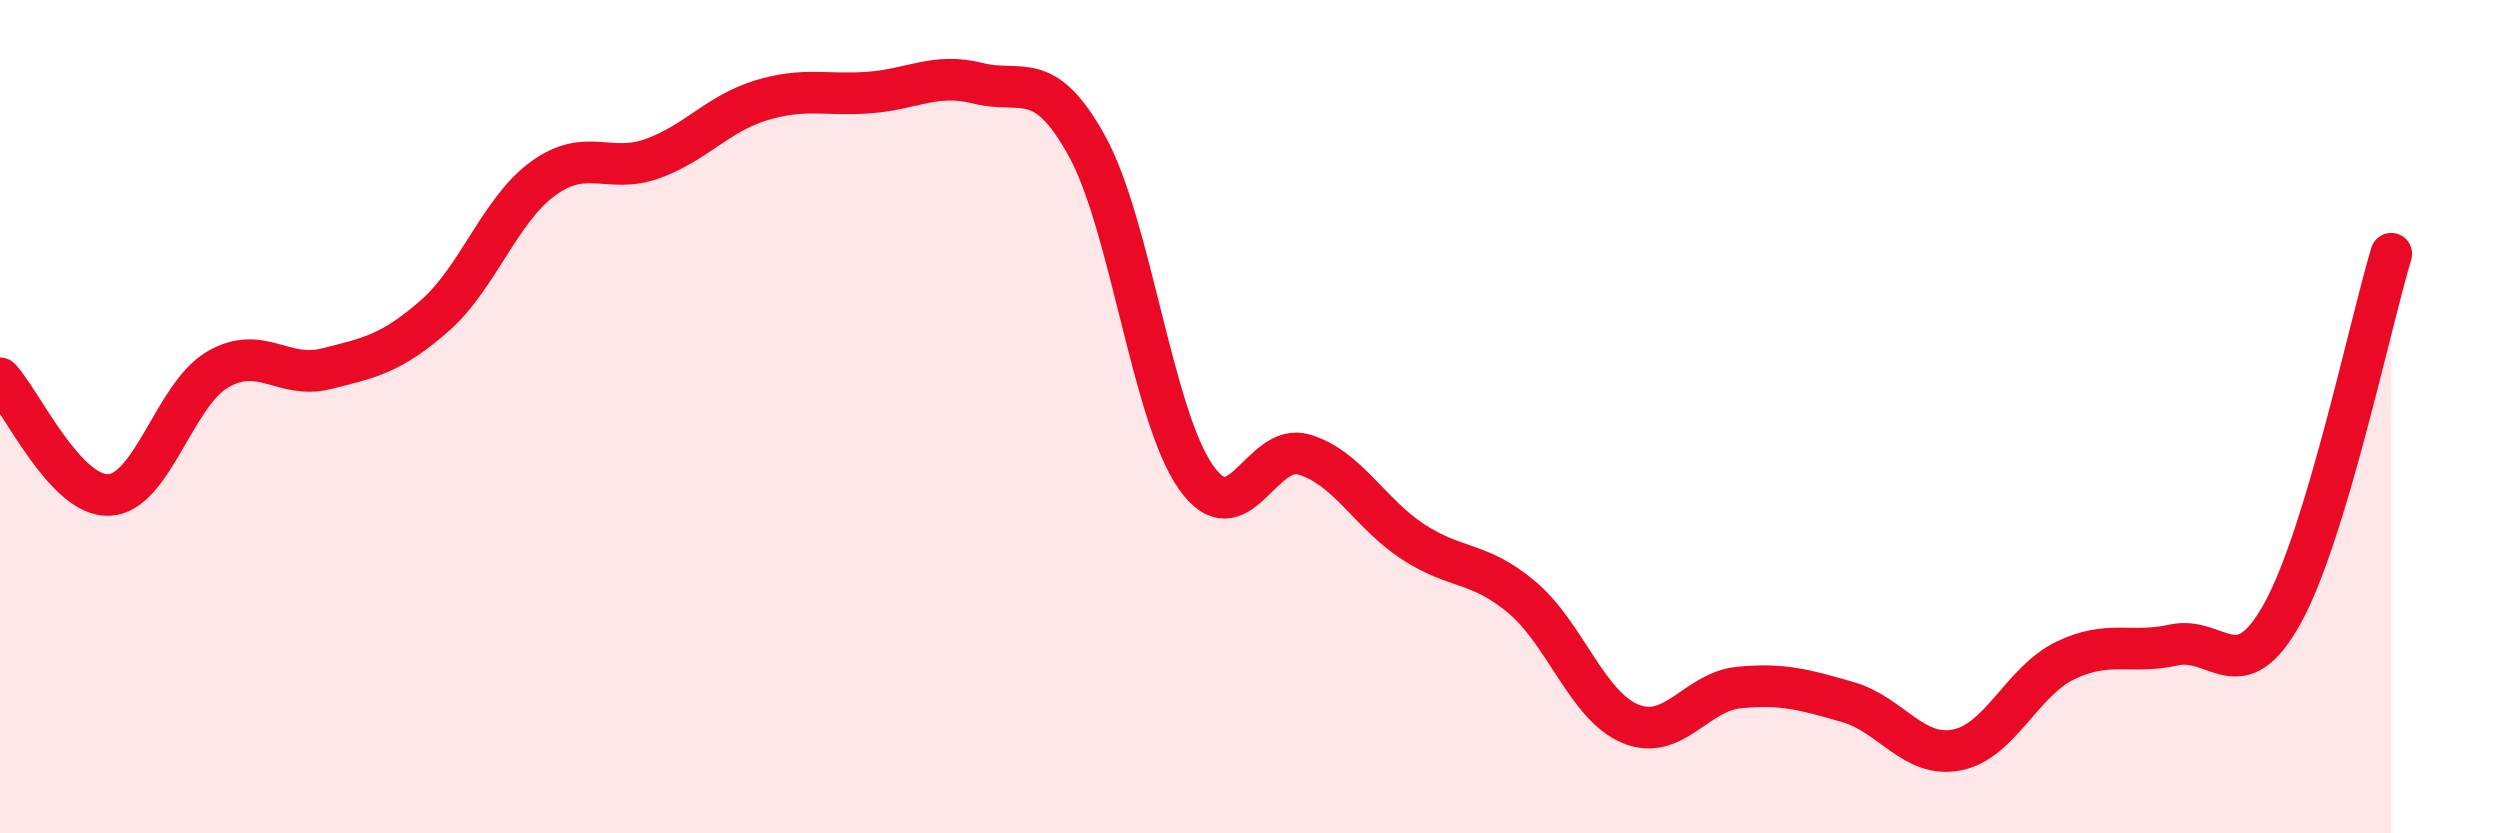 
    <svg width="60" height="20" viewBox="0 0 60 20" xmlns="http://www.w3.org/2000/svg">
      <path
        d="M 0,9.08 C 0.52,9.64 1.57,11.92 2.61,11.88 C 3.65,11.84 4.18,9.48 5.22,8.87 C 6.26,8.26 6.79,9.11 7.83,8.85 C 8.87,8.59 9.39,8.49 10.43,7.58 C 11.47,6.67 12,5.03 13.04,4.28 C 14.08,3.53 14.61,4.18 15.65,3.81 C 16.69,3.44 17.22,2.73 18.26,2.41 C 19.3,2.09 19.83,2.3 20.87,2.22 C 21.91,2.14 22.44,1.74 23.48,2 C 24.52,2.26 25.05,1.62 26.09,3.51 C 27.13,5.4 27.66,9.97 28.7,11.45 C 29.74,12.93 30.26,10.6 31.3,10.91 C 32.34,11.22 32.87,12.32 33.91,13 C 34.95,13.68 35.48,13.46 36.52,14.33 C 37.56,15.2 38.09,16.94 39.13,17.37 C 40.17,17.8 40.7,16.6 41.74,16.5 C 42.78,16.4 43.31,16.55 44.35,16.85 C 45.39,17.15 45.92,18.2 46.96,18 C 48,17.8 48.53,16.35 49.57,15.85 C 50.61,15.35 51.13,15.71 52.17,15.48 C 53.21,15.25 53.74,16.6 54.78,14.72 C 55.82,12.84 56.87,7.82 57.39,6.09L57.39 20L0 20Z"
        fill="#EB0A25"
        opacity="0.1"
        stroke-linecap="round"
        stroke-linejoin="round"
      />
      <path
        d="M 0,9.08 C 0.52,9.64 1.57,11.92 2.61,11.88 C 3.65,11.84 4.18,9.48 5.22,8.87 C 6.26,8.26 6.79,9.11 7.83,8.85 C 8.87,8.59 9.39,8.49 10.43,7.58 C 11.47,6.67 12,5.03 13.04,4.28 C 14.08,3.53 14.61,4.18 15.65,3.81 C 16.69,3.44 17.22,2.73 18.26,2.41 C 19.3,2.09 19.83,2.3 20.87,2.22 C 21.91,2.14 22.44,1.74 23.48,2 C 24.52,2.26 25.05,1.62 26.09,3.51 C 27.13,5.4 27.66,9.97 28.7,11.45 C 29.74,12.93 30.26,10.6 31.3,10.91 C 32.34,11.22 32.87,12.32 33.91,13 C 34.95,13.68 35.48,13.46 36.52,14.33 C 37.56,15.2 38.09,16.94 39.13,17.37 C 40.17,17.8 40.7,16.6 41.74,16.5 C 42.78,16.4 43.31,16.55 44.35,16.85 C 45.39,17.15 45.92,18.2 46.96,18 C 48,17.8 48.53,16.35 49.57,15.85 C 50.61,15.35 51.13,15.71 52.17,15.48 C 53.21,15.25 53.74,16.6 54.78,14.72 C 55.82,12.84 56.87,7.82 57.39,6.09"
        stroke="#EB0A25"
        stroke-width="1"
        fill="none"
        stroke-linecap="round"
        stroke-linejoin="round"
      />
    </svg>
  
